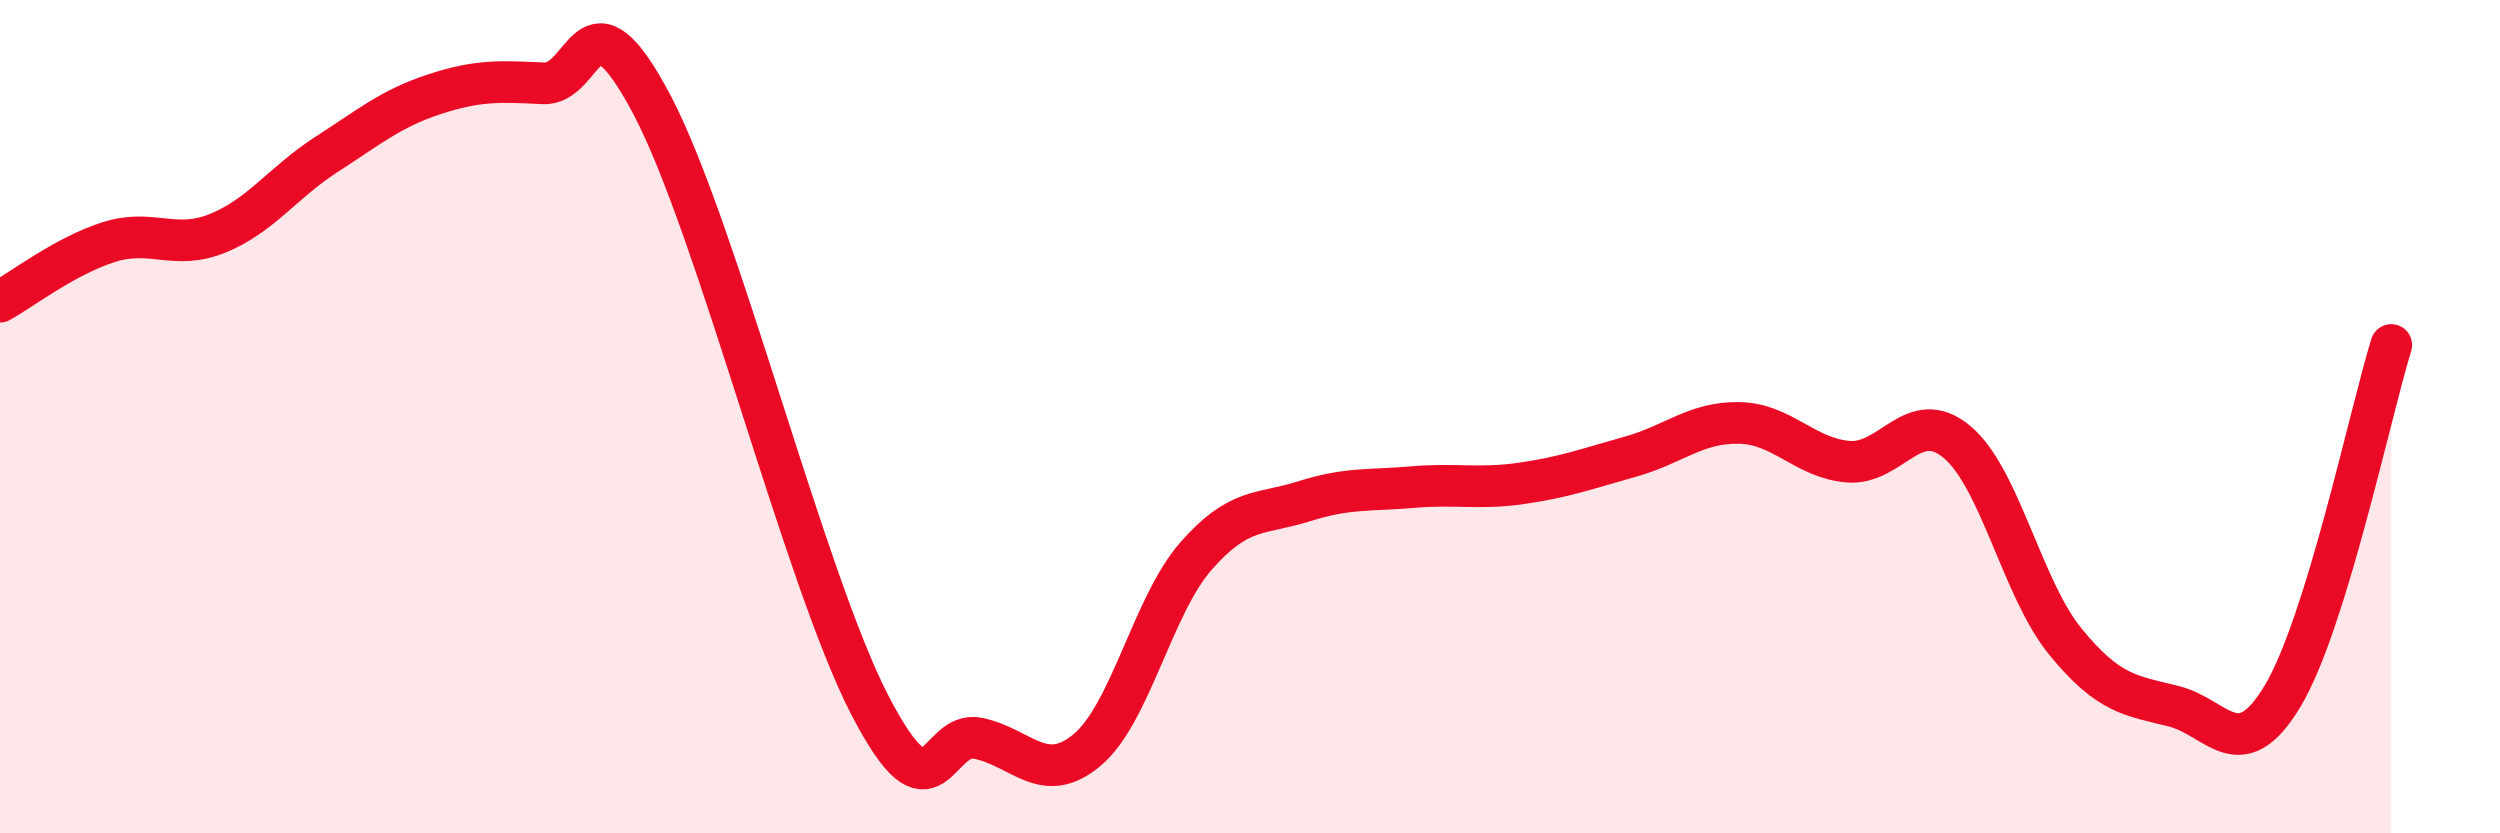 
    <svg width="60" height="20" viewBox="0 0 60 20" xmlns="http://www.w3.org/2000/svg">
      <path
        d="M 0,7.24 C 0.52,6.95 1.57,6.14 2.61,5.81 C 3.65,5.48 4.18,6.02 5.22,5.6 C 6.26,5.18 6.79,4.38 7.83,3.71 C 8.87,3.04 9.39,2.6 10.43,2.26 C 11.47,1.92 12,1.95 13.04,2 C 14.08,2.05 14.08,-0.46 15.65,2.52 C 17.22,5.5 19.3,13.87 20.87,16.91 C 22.44,19.95 22.44,17.5 23.48,17.72 C 24.52,17.94 25.05,18.87 26.09,18 C 27.13,17.13 27.66,14.54 28.7,13.35 C 29.74,12.16 30.26,12.36 31.3,12.03 C 32.34,11.7 32.87,11.78 33.91,11.69 C 34.95,11.6 35.48,11.75 36.52,11.6 C 37.56,11.45 38.09,11.25 39.13,10.96 C 40.17,10.67 40.7,10.13 41.74,10.15 C 42.78,10.17 43.31,10.99 44.35,11.08 C 45.39,11.17 45.92,9.74 46.96,10.6 C 48,11.46 48.53,14.13 49.57,15.4 C 50.61,16.67 51.13,16.69 52.17,16.95 C 53.21,17.21 53.74,18.44 54.78,16.71 C 55.82,14.98 56.87,9.97 57.39,8.28L57.39 20L0 20Z"
        fill="#EB0A25"
        opacity="0.1"
        stroke-linecap="round"
        stroke-linejoin="round"
      />
      <path
        d="M 0,7.24 C 0.52,6.95 1.57,6.14 2.61,5.81 C 3.65,5.48 4.18,6.02 5.22,5.6 C 6.26,5.18 6.79,4.38 7.83,3.71 C 8.87,3.04 9.39,2.6 10.43,2.26 C 11.47,1.92 12,1.95 13.04,2 C 14.08,2.05 14.08,-0.46 15.65,2.52 C 17.22,5.5 19.3,13.87 20.87,16.91 C 22.44,19.95 22.44,17.5 23.48,17.72 C 24.52,17.94 25.05,18.87 26.09,18 C 27.13,17.13 27.66,14.54 28.7,13.35 C 29.74,12.16 30.26,12.36 31.3,12.03 C 32.34,11.7 32.87,11.78 33.91,11.69 C 34.95,11.6 35.48,11.75 36.52,11.6 C 37.56,11.45 38.09,11.25 39.13,10.96 C 40.17,10.67 40.7,10.13 41.74,10.15 C 42.78,10.17 43.31,10.99 44.35,11.08 C 45.39,11.17 45.92,9.74 46.96,10.6 C 48,11.46 48.53,14.13 49.57,15.4 C 50.61,16.67 51.13,16.69 52.17,16.95 C 53.21,17.21 53.74,18.44 54.78,16.71 C 55.82,14.98 56.87,9.97 57.39,8.28"
        stroke="#EB0A25"
        stroke-width="1"
        fill="none"
        stroke-linecap="round"
        stroke-linejoin="round"
      />
    </svg>
  